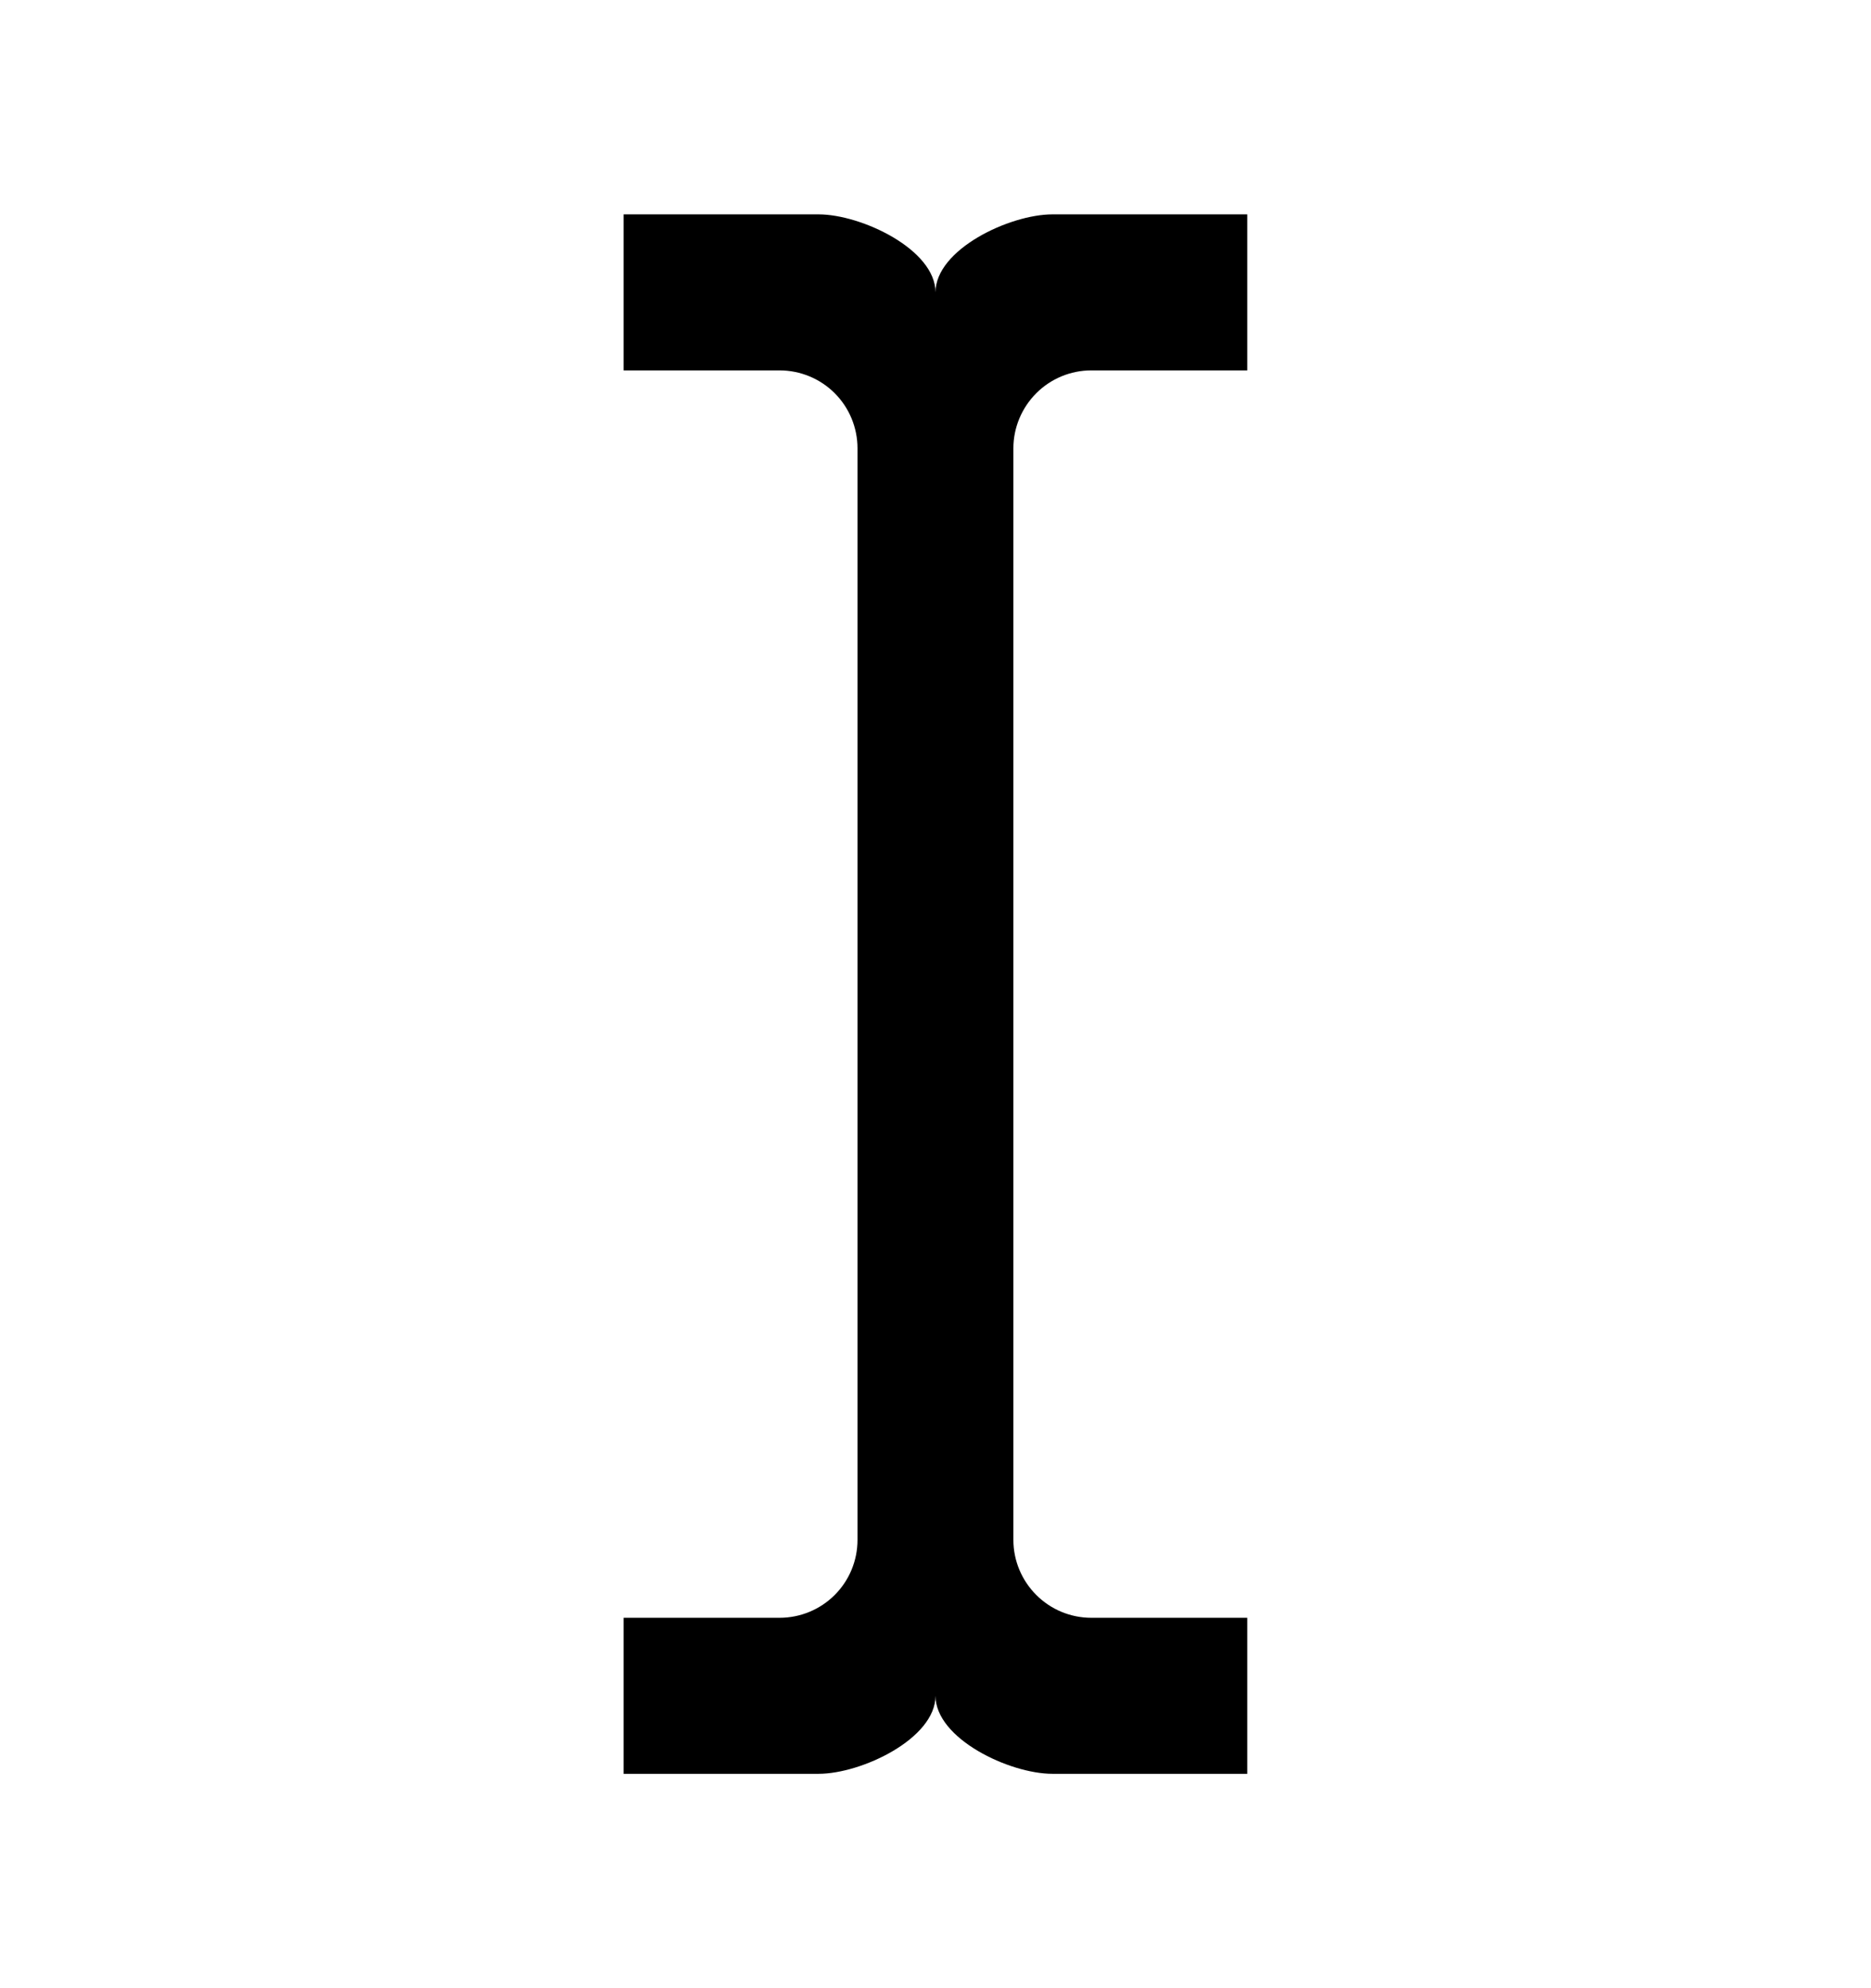 <svg width="16" height="17" viewBox="0 0 16 17" fill="none" xmlns="http://www.w3.org/2000/svg">
    <path d="M8.666 13.167C8.666 13.344 8.737 13.513 8.862 13.638C8.987 13.763 9.156 13.833 9.333 13.833H10.666V15.167H9C8.633 15.167 8 14.867 8 14.5C8 14.867 7.366 15.167 7 15.167H5.333V13.833H6.666C6.843 13.833 7.013 13.763 7.138 13.638C7.263 13.513 7.333 13.344 7.333 13.167V3.833C7.333 3.657 7.263 3.487 7.138 3.362C7.013 3.237 6.843 3.167 6.666 3.167H5.333V1.833H7C7.366 1.833 8 2.133 8 2.5C8 2.133 8.633 1.833 9 1.833H10.666V3.167H9.333C9.156 3.167 8.987 3.237 8.862 3.362C8.737 3.487 8.666 3.657 8.666 3.833V13.167Z" fill="black"/>
</svg>

